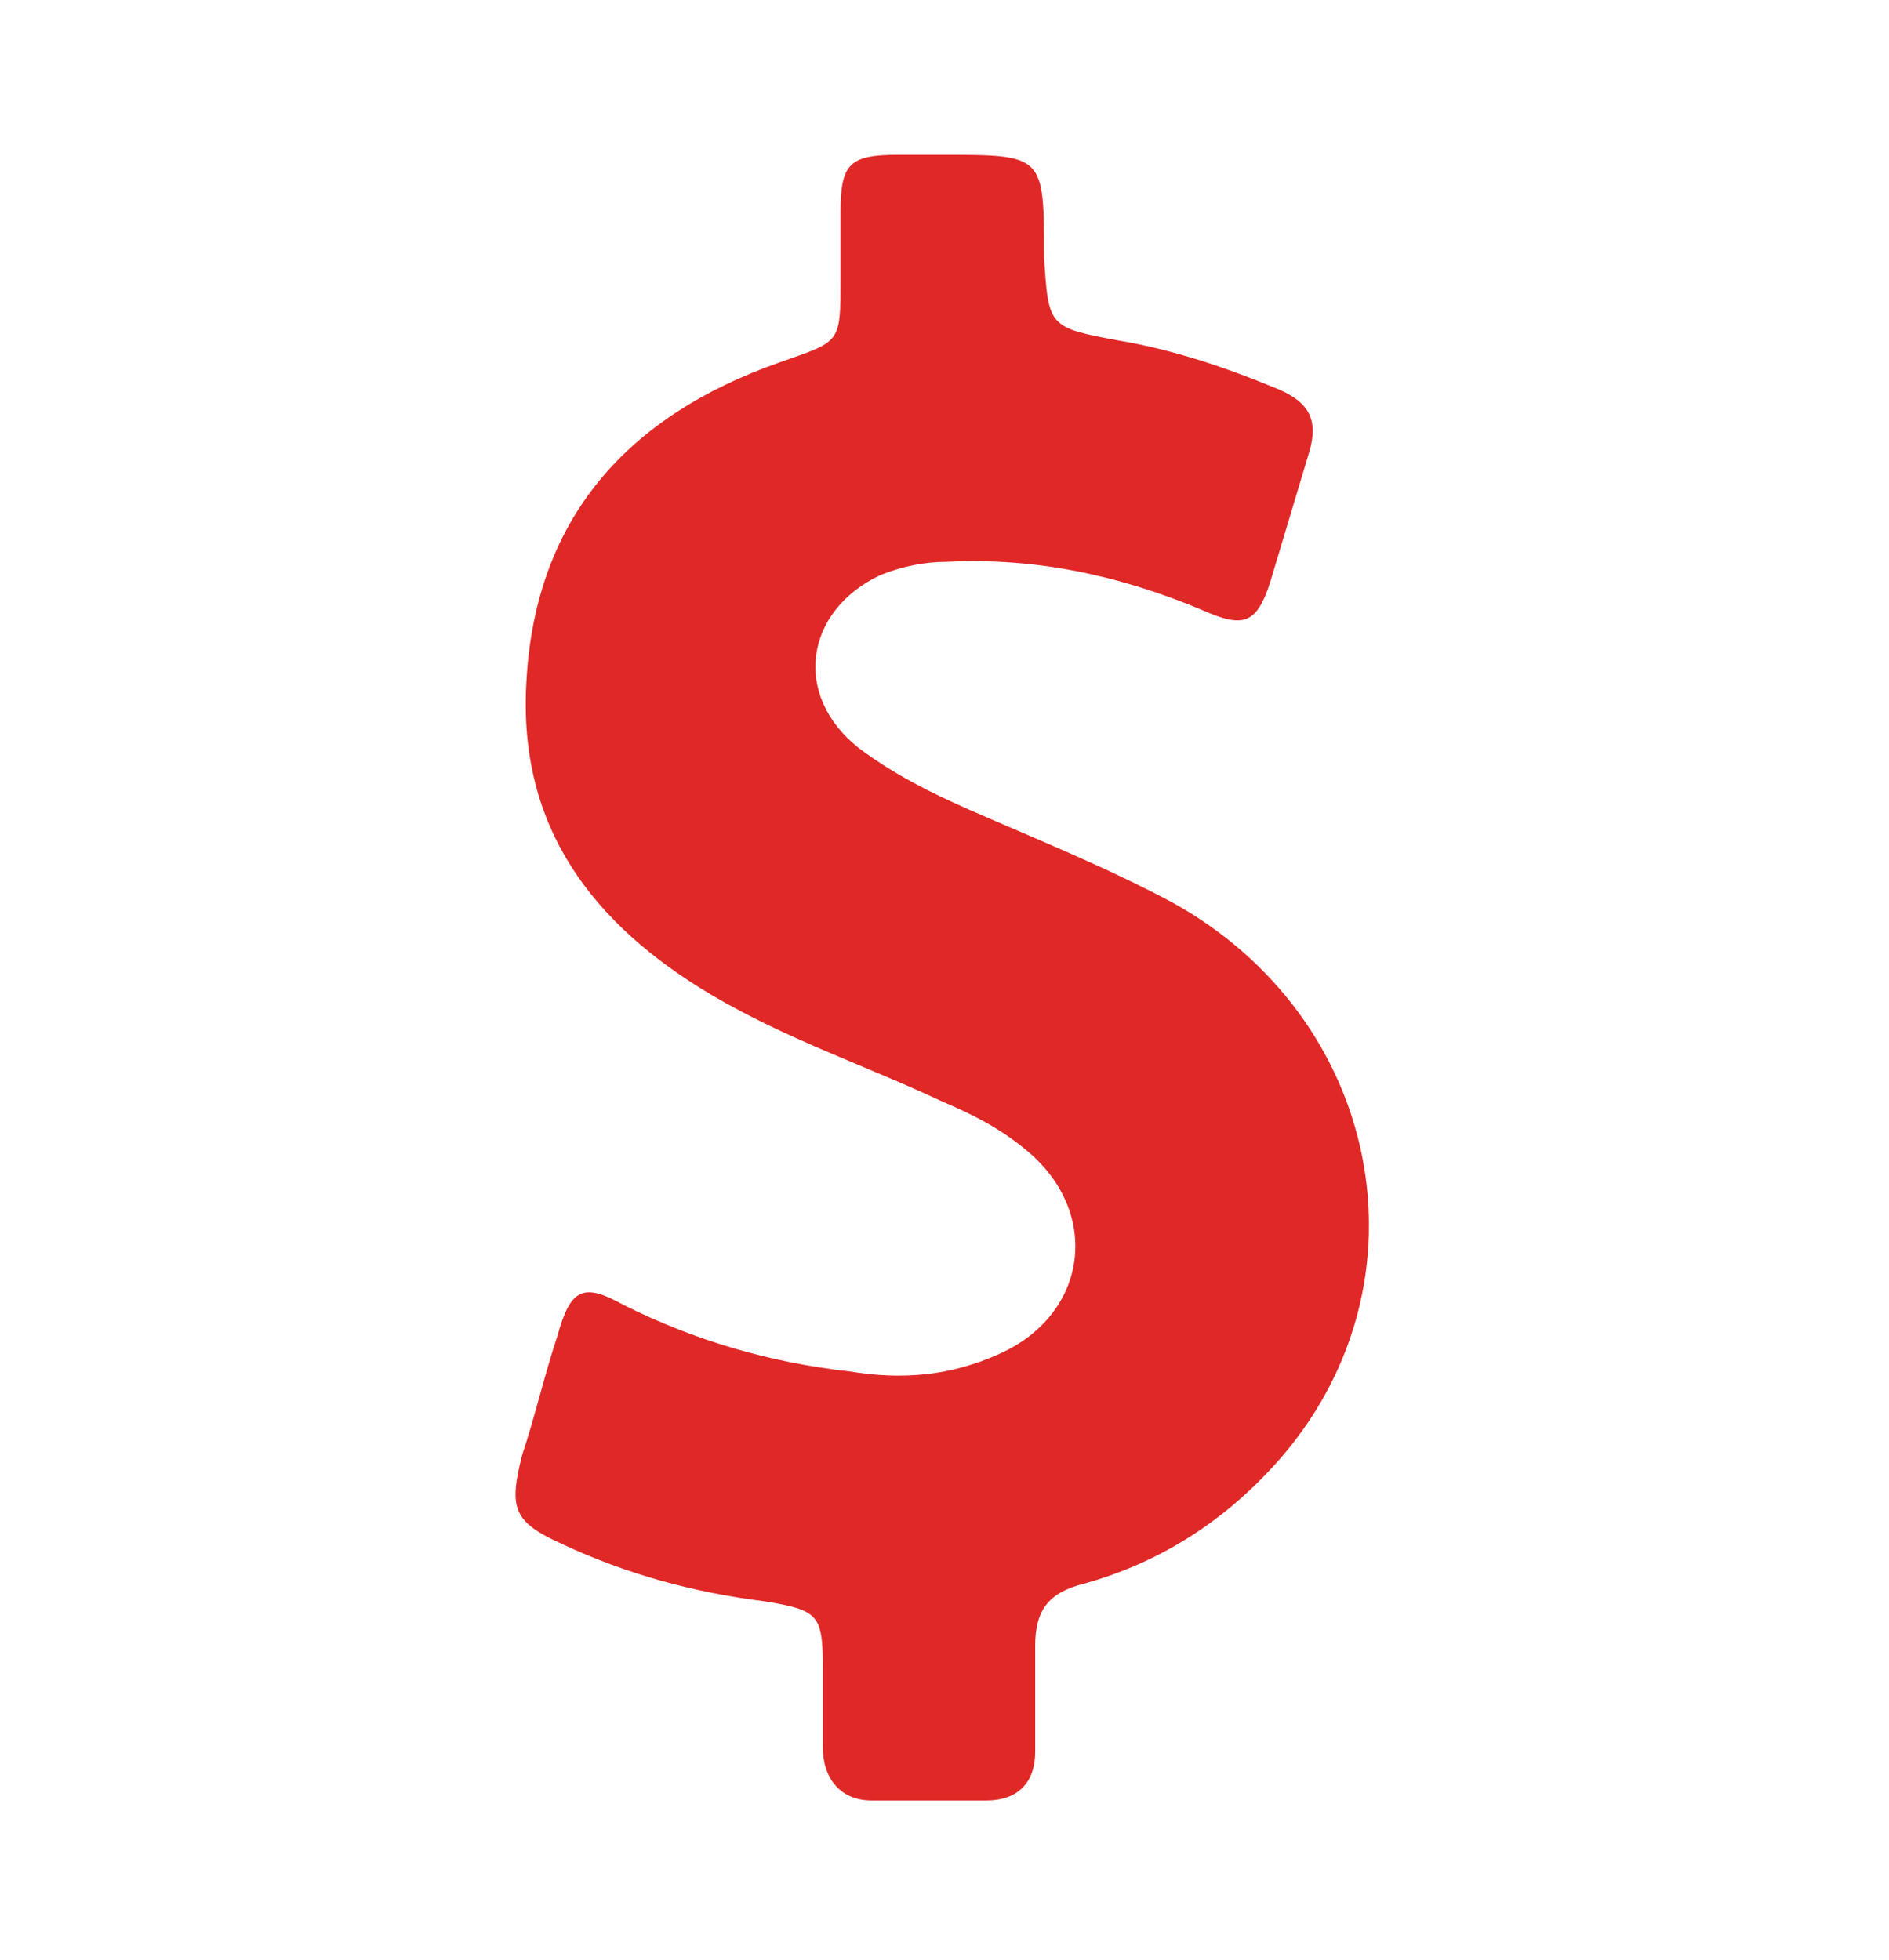 <?xml version="1.0" encoding="utf-8"?>
<!-- Generator: Adobe Illustrator 21.1.0, SVG Export Plug-In . SVG Version: 6.00 Build 0)  -->
<svg version="1.1" id="Layer_1" xmlns="http://www.w3.org/2000/svg" xmlns:xlink="http://www.w3.org/1999/xlink" x="0px" y="0px"
	 viewBox="0 0 42.7 44.3" style="enable-background:new 0 0 42.7 44.3;" xml:space="preserve">
<style type="text/css">
	.st0{fill:#E02827;}
</style>
<path class="st0" d="M26.5,20.4c-1.5-0.8-3-1.4-4.6-2.1c-0.9-0.4-1.7-0.8-2.5-1.4c-1.5-1.2-1.2-3.1,0.5-3.9c0.5-0.2,1-0.3,1.5-0.3
	c2-0.1,3.9,0.3,5.8,1.1c0.9,0.4,1.2,0.3,1.5-0.6c0.3-1,0.6-2,0.9-3c0.2-0.7,0-1.1-0.7-1.4c-1.2-0.5-2.4-0.9-3.6-1.1
	c-1.6-0.3-1.6-0.3-1.7-1.9c0-2.3,0-2.3-2.3-2.3c-0.3,0-0.7,0-1,0c-1.1,0-1.3,0.2-1.3,1.3c0,0.5,0,1,0,1.5c0,1.5,0,1.4-1.4,1.9
	c-3.4,1.2-5.5,3.5-5.7,7.2c-0.2,3.3,1.5,5.5,4.2,7.1c1.7,1,3.5,1.6,5.2,2.4c0.7,0.3,1.3,0.6,1.9,1.1c1.7,1.4,1.4,3.7-0.6,4.6
	c-1.1,0.5-2.2,0.6-3.4,0.4c-1.8-0.2-3.5-0.7-5.1-1.5c-0.9-0.5-1.2-0.4-1.5,0.7c-0.3,0.9-0.5,1.8-0.8,2.7c-0.3,1.2-0.2,1.5,0.9,2
	c1.5,0.7,3,1.1,4.6,1.3c1.2,0.2,1.3,0.3,1.3,1.5c0,0.6,0,1.2,0,1.8c0,0.7,0.4,1.2,1.1,1.2c0.9,0,1.7,0,2.6,0c0.7,0,1.1-0.4,1.1-1.1
	c0-0.8,0-1.6,0-2.4c0-0.8,0.3-1.2,1.1-1.4c1.8-0.5,3.3-1.5,4.5-2.9C32.4,28.9,31.2,23,26.5,20.4L26.5,20.4z"/>
</svg>
